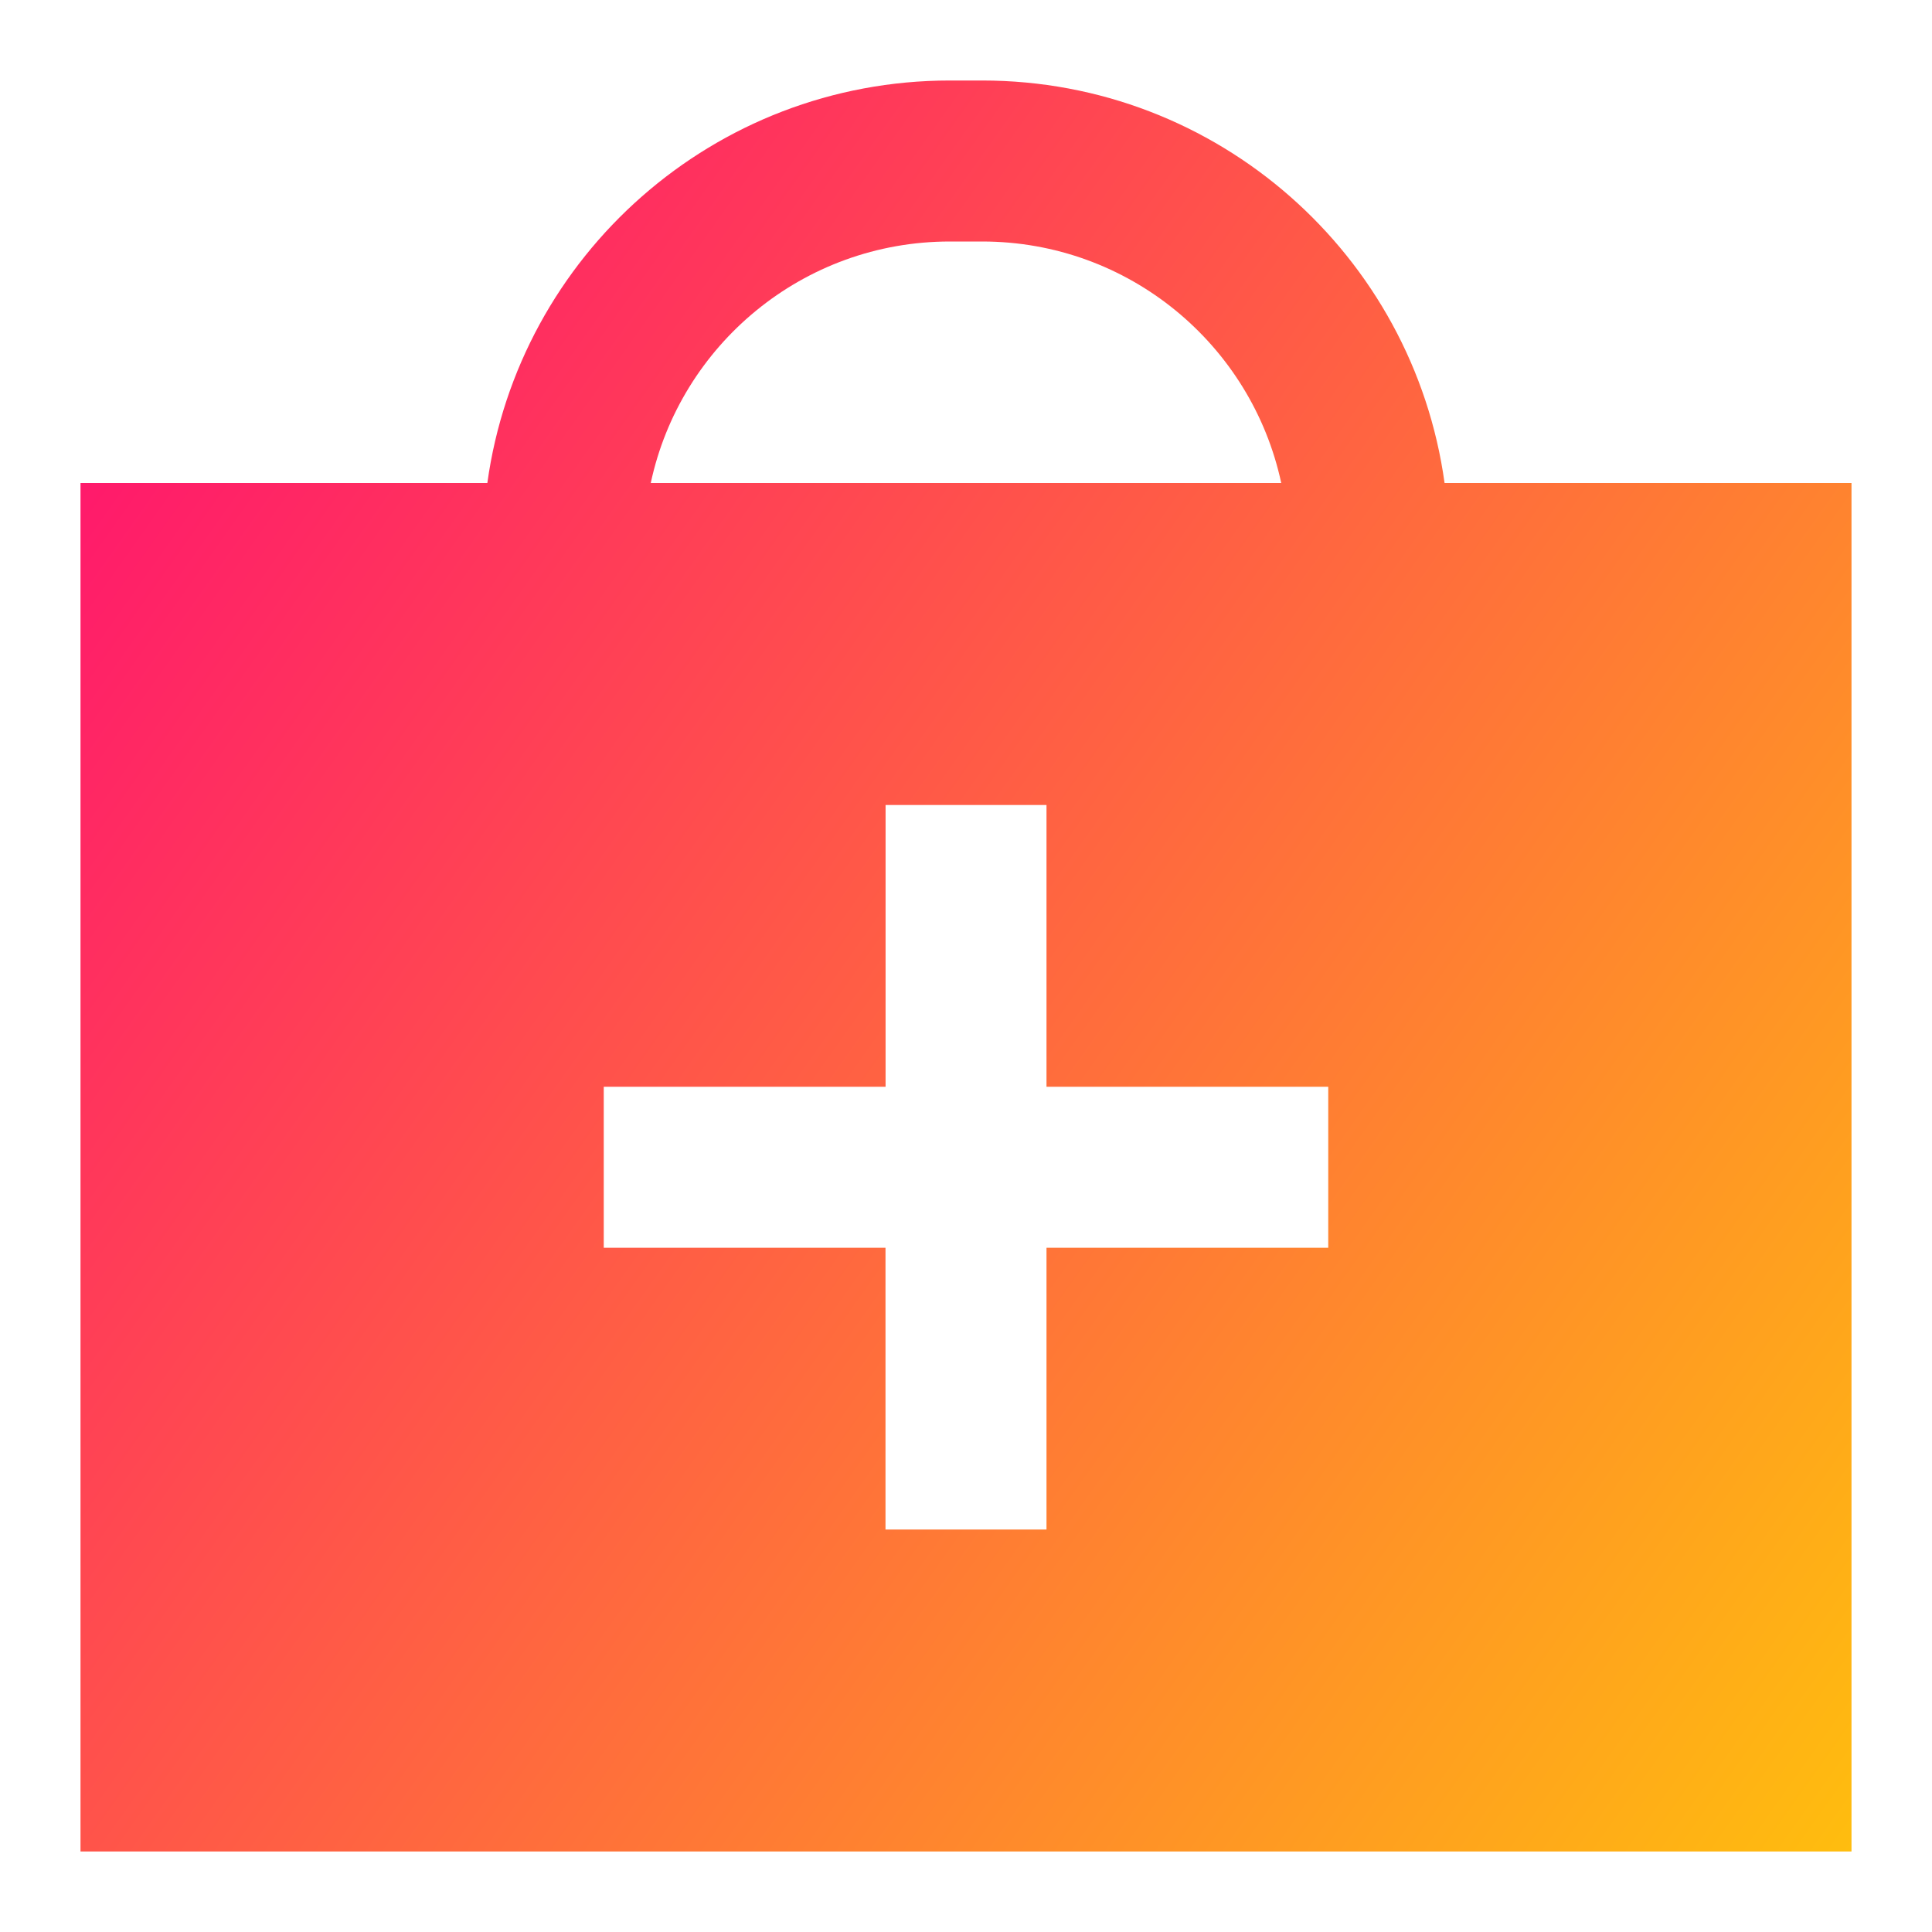 <svg xmlns="http://www.w3.org/2000/svg" fill="none" viewBox="0 0 24 24" id="Bag-Suitcase-Add-Plus--Streamline-Sharp-Gradient-Free">
  <desc>
    Bag Suitcase Add Plus Streamline Icon: https://streamlinehq.com
  </desc>
  <g id="bag-suitcase-add-plus--bag-suitcase-add-plus-business-briefcase">
    <path id="Subtract" fill="url(#paint0_linear_630_38026)" fill-rule="evenodd" d="M11.8 1C8.868 1 6.444 3.175 6.054 6H1v17H23V6H17.945c-.39-2.825-2.813-5-5.745-5h-.4Zm4.116 5H8.084c.367-1.715 1.891-3 3.716-3h.4c1.824 0 3.348 1.285 3.716 3Zm-4.915 4v3.5H7.5v2h3.5V19h2v-3.5h3.5v-2h-3.5V10h-2Z" clip-rule="evenodd"></path>
  </g>
  <defs>
    <linearGradient id="paint0_linear_630_38026" x1="24.906" x2="-4.769" y1="27.66" y2="6.58" gradientUnits="userSpaceOnUse">
      <stop stop-color="#ffd600"></stop>
      <stop offset="1" stop-color="#ff007a"></stop>
    </linearGradient>
  </defs>
</svg>